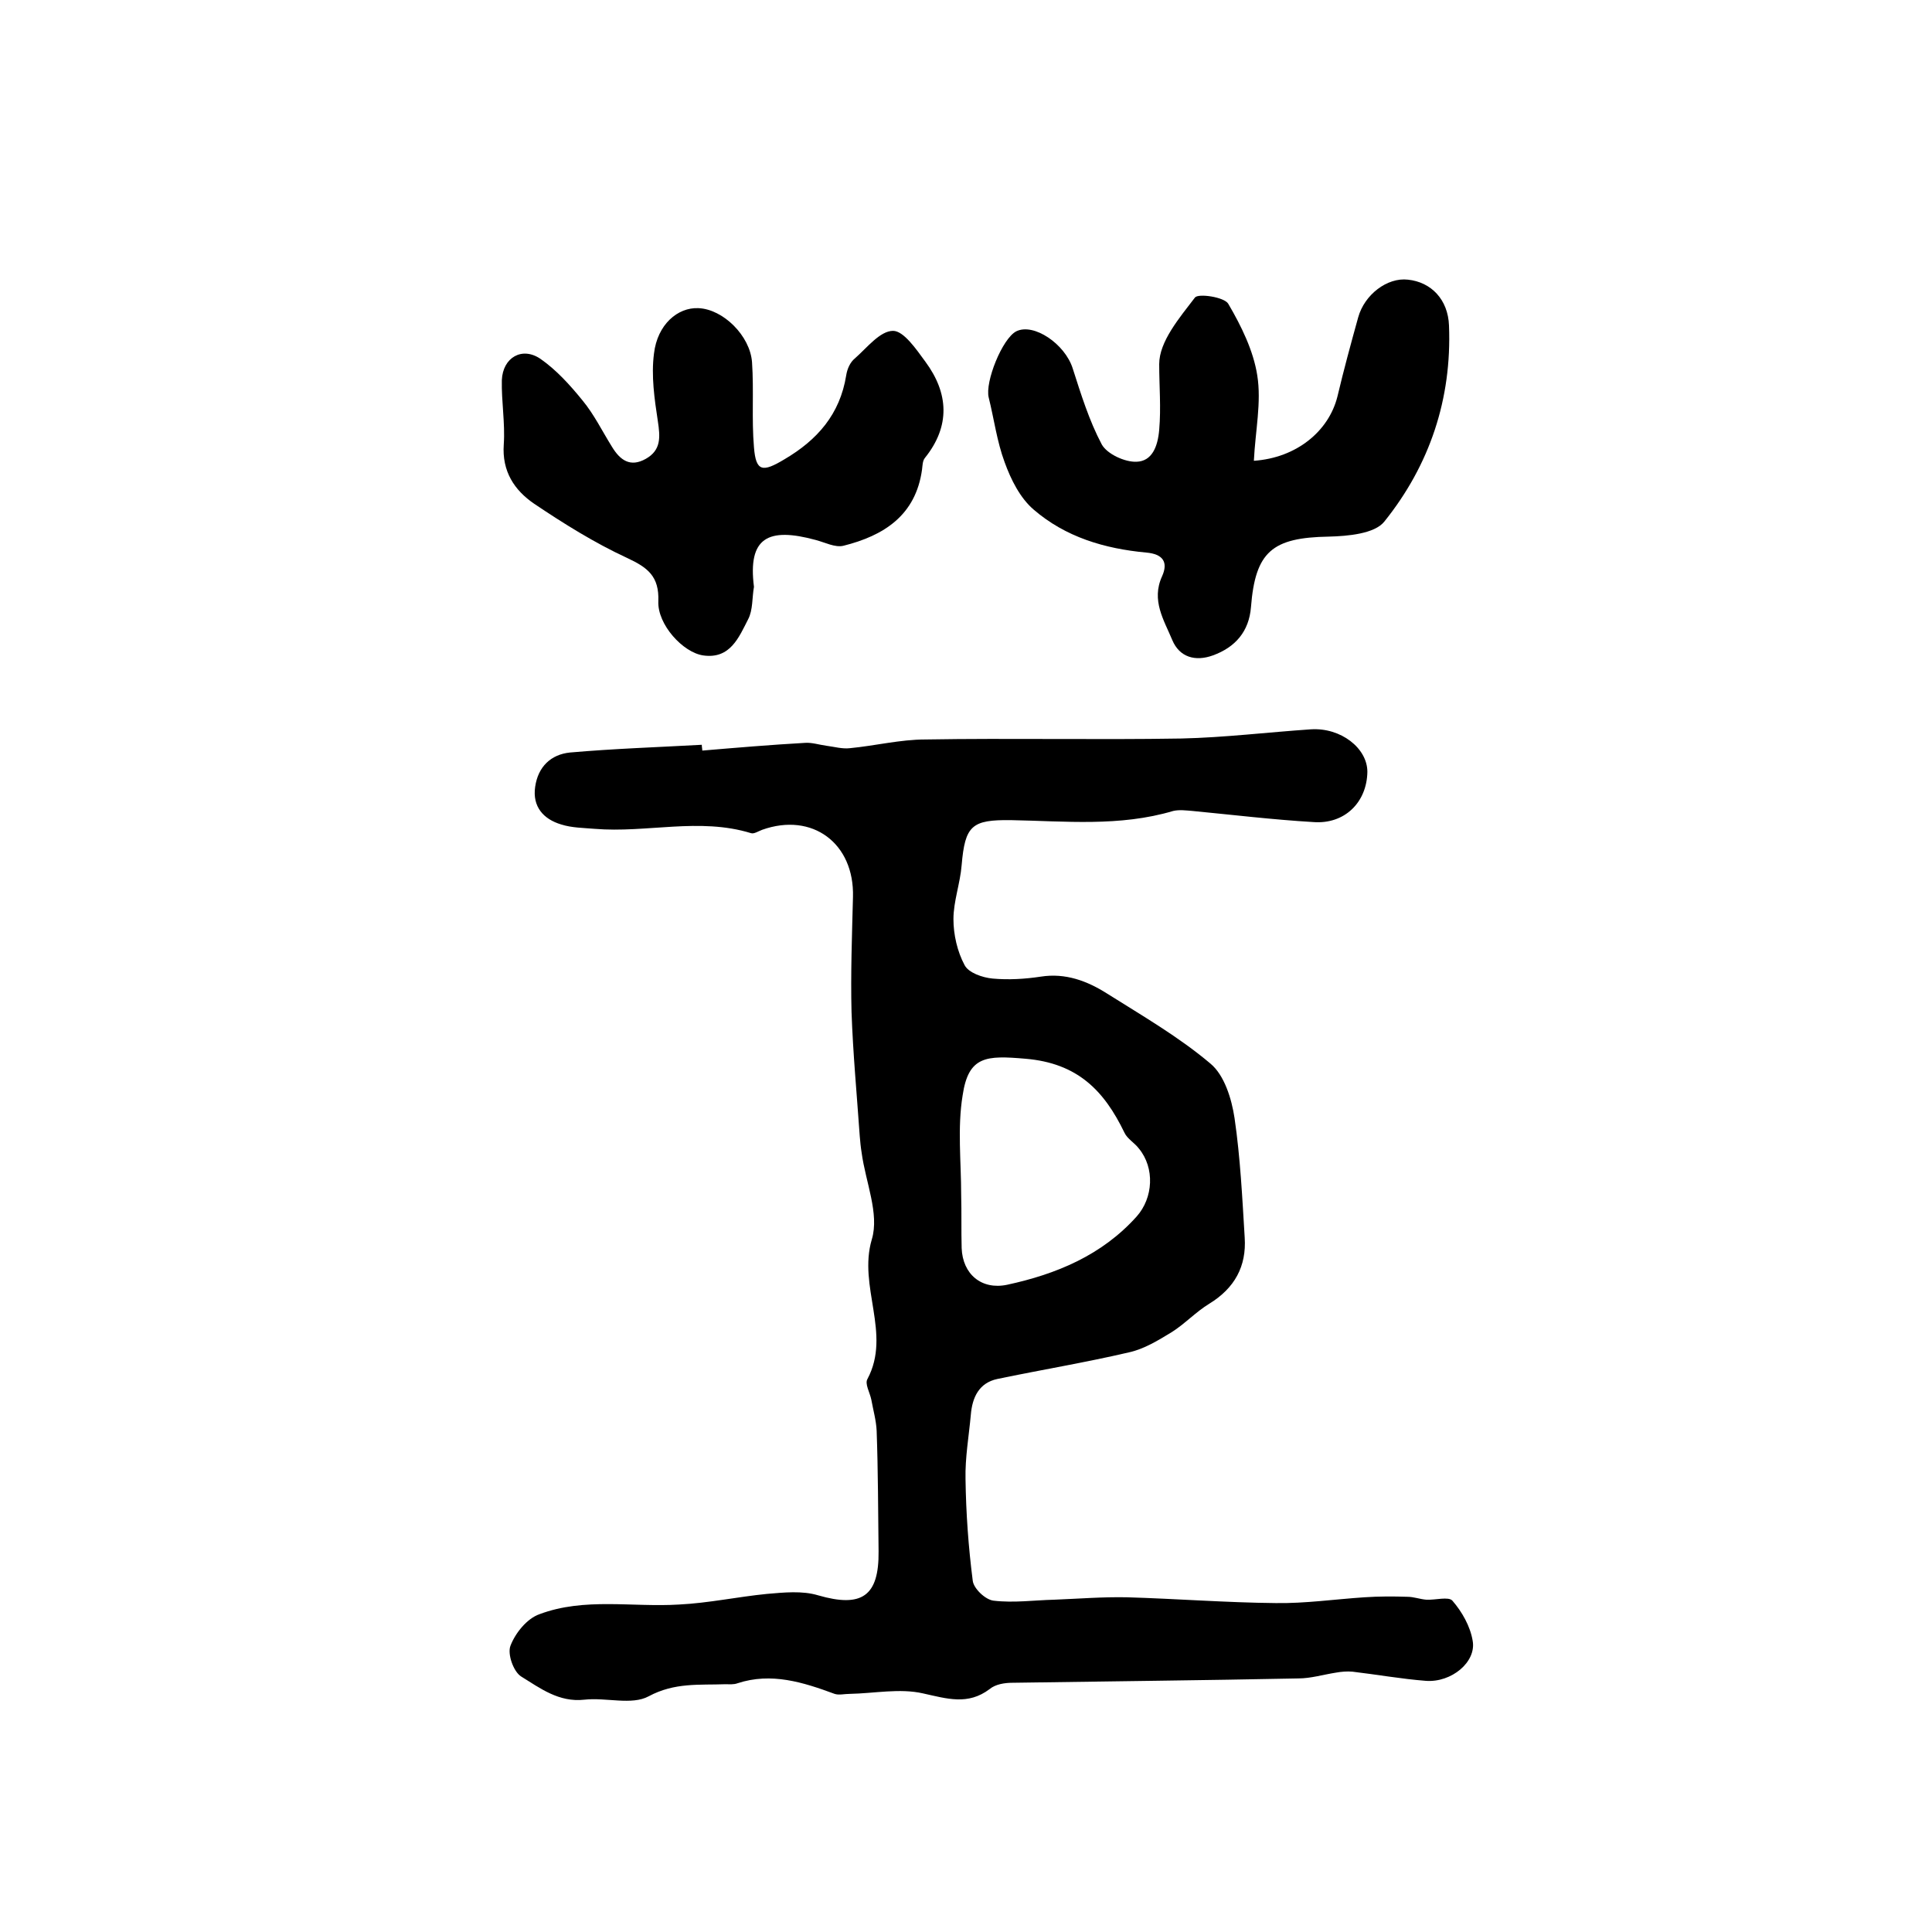 <?xml version="1.0" encoding="utf-8"?>
<!-- Generator: Adobe Illustrator 22.0.0, SVG Export Plug-In . SVG Version: 6.00 Build 0)  -->
<svg version="1.1" id="图层_1" xmlns="http://www.w3.org/2000/svg" xmlns:xlink="http://www.w3.org/1999/xlink" x="0px" y="0px"
	 viewBox="0 0 400 400" style="enable-background:new 0 0 400 400;" xml:space="preserve">
<style type="text/css">
	.st0{fill:#FFFFFF;}
</style>
<g>
	
	<path d="M145.4,155.4c7.1-0.6,14.2-1.2,21.3-1.6c1.4-0.1,2.9,0.4,4.4,0.6c1.6,0.2,3.3,0.7,4.9,0.5c5.2-0.5,10.4-1.8,15.6-1.8
		c17.7-0.3,35.3,0.1,53-0.2c8.9-0.2,17.9-1.3,26.8-1.9c6.2-0.4,11.7,3.9,11.7,8.8c-0.1,6.3-4.7,10.9-11.2,10.4
		c-8.4-0.5-16.7-1.5-25-2.3c-1.3-0.1-2.7-0.3-4,0c-11.1,3.3-22.4,2.1-33.6,1.9c-8.1-0.1-9.5,1.1-10.2,9.3c-0.3,3.8-1.7,7.5-1.7,11.2
		c0,3.2,0.8,6.7,2.3,9.5c0.8,1.6,3.7,2.6,5.8,2.8c3.3,0.3,6.7,0.1,10-0.4c5.1-0.8,9.6,0.9,13.7,3.5c7.3,4.6,14.9,9,21.4,14.5
		c2.9,2.4,4.4,7.3,5,11.3c1.2,8.2,1.6,16.5,2.1,24.7c0.4,6-2.1,10.5-7.3,13.7c-2.8,1.7-5.1,4.2-7.8,5.9c-2.8,1.7-5.7,3.5-8.9,4.2
		c-9,2.1-18.1,3.6-27.2,5.5c-3.8,0.8-5.2,3.8-5.5,7.4c-0.4,4.4-1.2,8.9-1.1,13.3c0.1,7.1,0.6,14.1,1.5,21.1c0.2,1.6,2.6,3.9,4.3,4.1
		c4.2,0.5,8.4-0.1,12.6-0.2c5-0.2,10-0.6,15-0.5c10.3,0.3,20.5,1.1,30.8,1.2c6.1,0.1,12.3-0.8,18.4-1.2c3-0.2,5.9-0.2,8.9-0.1
		c1.3,0,2.6,0.5,3.9,0.6c1.9,0.1,4.6-0.7,5.4,0.2c2,2.3,3.7,5.3,4.2,8.3c0.8,4.4-4.4,8.7-9.7,8.3c-5.1-0.4-10.1-1.3-15.2-1.9
		c-1.1-0.1-2.3,0-3.4,0.2c-2.6,0.4-5.2,1.2-7.8,1.2c-19.7,0.4-39.5,0.6-59.2,0.9c-1.6,0-3.5,0.3-4.7,1.3c-4.5,3.4-8.8,2-13.8,0.9
		c-4.8-1.1-10.1,0-15.2,0.1c-1.1,0-2.2,0.3-3.1,0c-6.5-2.4-13.1-4.5-20.1-2.2c-0.8,0.3-1.7,0.2-2.5,0.2c-5.4,0.2-10.5-0.4-15.9,2.5
		c-3.5,1.9-8.8,0.2-13.3,0.7c-5.3,0.6-9.2-2.4-13.1-4.8c-1.6-1-2.9-4.7-2.2-6.4c1-2.6,3.4-5.6,6-6.5c9.3-3.5,19.2-1.4,28.9-2
		c6.1-0.3,12.1-1.6,18.2-2.2c3.5-0.3,7.3-0.7,10.6,0.3c9,2.6,12.6,0.2,12.5-9.1c-0.1-8.3-0.1-16.7-0.4-25c-0.1-2.1-0.7-4.2-1.1-6.4
		c-0.3-1.5-1.4-3.3-0.8-4.3c5-9.4-2-19.1,0.9-28.9c1.6-5.3-1.3-11.9-2.1-17.9c-0.2-1.2-0.3-2.3-0.4-3.5c-0.6-8.6-1.4-17.1-1.7-25.7
		c-0.2-7.9,0.1-15.9,0.3-23.8c0.3-11.1-8.4-17.6-18.8-13.9c-0.8,0.3-1.7,0.9-2.3,0.7c-10.7-3.3-21.6,0-32.4-0.9
		c-2.3-0.2-4.7-0.2-6.9-0.9c-3.7-1.1-6-3.7-5.4-7.8c0.6-4.2,3.3-6.7,7.2-7.1c9.1-0.8,18.2-1.1,27.3-1.6
		C145.3,154.7,145.4,155,145.4,155.4z M199,247.4C199,247.4,199,247.4,199,247.4c0.1,3.7,0,7.3,0.1,11c0.2,5.4,4.1,8.7,9.4,7.6
		c10.2-2.2,19.6-6.1,26.8-14.1c3.5-3.9,3.8-10.1,0.5-14.1c-0.9-1.2-2.4-2-3-3.3c-4.2-8.7-9.7-14.4-20.5-15.3
		c-8.1-0.7-11.8-0.6-13,7.6C198.2,233.5,199,240.5,199,247.4z"/>
	<path d="M259.6,95.4c8.8-0.6,15.5-6.1,17.3-13.3c1.3-5.5,2.8-11,4.3-16.4c1.3-4.7,6-8.3,10.3-7.8c4.8,0.5,8.3,4.1,8.5,9.5
		c0.6,15.2-4,28.9-13.4,40.6c-2,2.5-7.5,3-11.5,3.1c-11.7,0.2-15.2,3.1-16.1,14.6c-0.4,5-3.2,8.3-7.9,10c-3.6,1.3-6.9,0.4-8.4-3.2
		c-1.7-4.1-4.4-8.2-2.1-13.2c1.3-2.9,0.2-4.6-3.3-4.9c-8.6-0.8-16.7-3.2-23.3-8.9c-2.8-2.4-4.7-6.2-6-9.8c-1.6-4.3-2.2-9-3.3-13.4
		c-0.8-3.2,2.8-12.2,5.7-13.7c3.6-1.8,10.1,2.6,11.7,7.7c1.7,5.3,3.4,10.8,6,15.7c1.1,2,4.8,3.7,7.2,3.6c3.2-0.1,4.4-3.1,4.7-6.6
		c0.4-4.6,0-9.1,0-13.6c0-4.7,4.2-9.6,7.4-13.8c0.7-0.9,6.1-0.1,6.9,1.3c2.7,4.6,5.2,9.7,6,14.8C261.2,83.3,259.9,89.2,259.6,95.4z"
		/>
	<path d="M156.1,121.5c-0.4,2.2-0.2,4.8-1.2,6.7c-1.9,3.7-3.7,8.3-9.3,7.5c-4.2-0.6-9.5-6.4-9.3-11.2c0.2-5.2-2.2-7-6.5-9
		c-6.7-3.1-13.1-7.1-19.2-11.2c-4.1-2.8-6.7-6.7-6.3-12.3c0.3-4.4-0.5-8.9-0.4-13.3c0.2-4.7,4.2-7,8-4.4c3.3,2.3,6.1,5.4,8.7,8.6
		c2.4,2.9,4.1,6.4,6.1,9.6c1.7,2.8,3.8,4.3,7,2.5c3.2-1.8,3-4.5,2.5-7.8c-0.7-4.6-1.4-9.4-0.8-14c0.7-6,4.9-9.6,9.2-9.4
		c5.1,0.2,10.7,5.7,11.1,11.2c0.4,5.9-0.1,11.8,0.4,17.6c0.4,5.1,1.8,5.2,6.3,2.5c6.8-4,11.5-9.3,12.8-17.4c0.2-1.3,0.8-2.7,1.8-3.5
		c2.5-2.2,5.2-5.7,7.9-5.7c2.2,0,4.8,3.8,6.7,6.4c4.8,6.5,5.2,13.3-0.1,19.9c-0.5,0.6-0.5,1.6-0.6,2.4c-1.3,9.5-7.9,13.7-16.3,15.8
		c-1.7,0.4-3.8-0.7-5.7-1.2C159,109.1,154.8,111.3,156.1,121.5z"/>
	
</g>
</svg>
